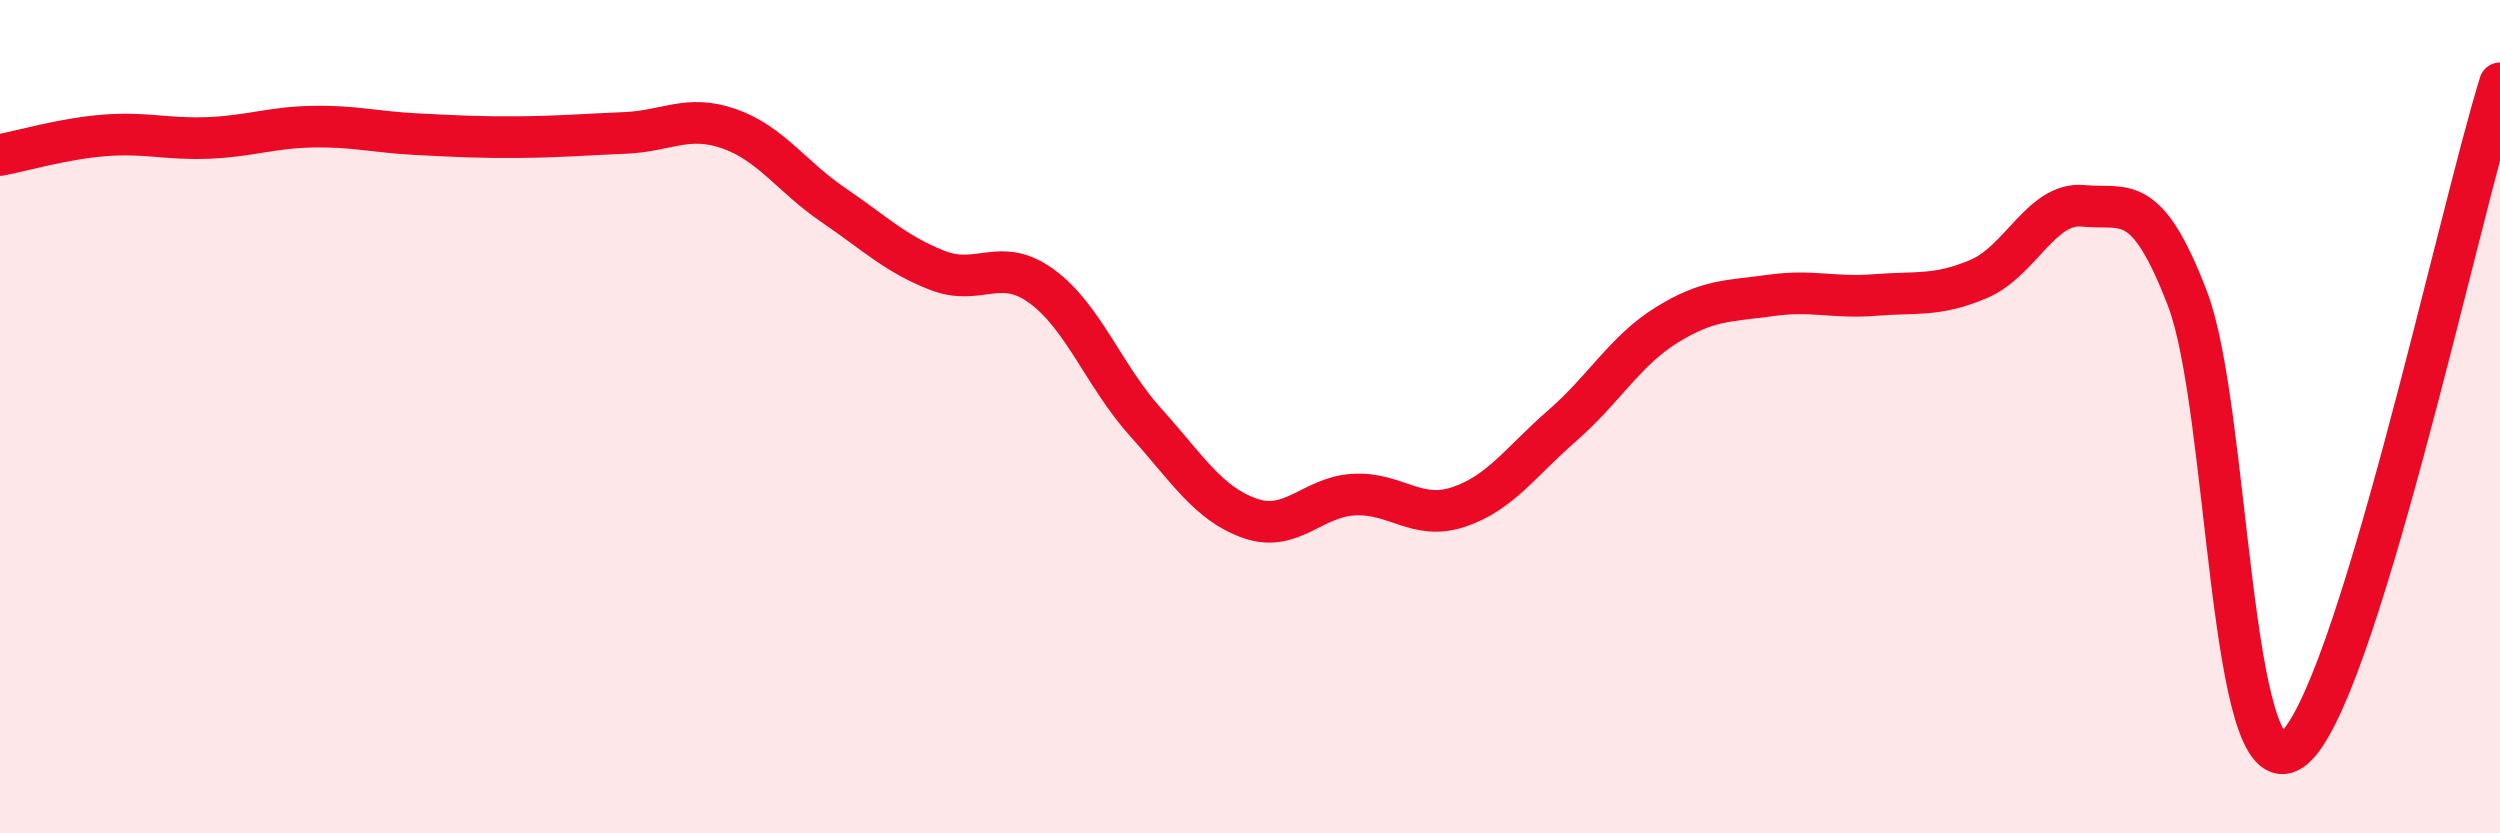 
    <svg width="60" height="20" viewBox="0 0 60 20" xmlns="http://www.w3.org/2000/svg">
      <path
        d="M 0,3.72 C 0.5,3.63 1.5,3.33 2.5,3.25 C 3.5,3.17 4,3.35 5,3.31 C 6,3.27 6.5,3.06 7.5,3.04 C 8.5,3.02 9,3.17 10,3.22 C 11,3.27 11.5,3.3 12.5,3.29 C 13.5,3.28 14,3.23 15,3.19 C 16,3.15 16.5,2.74 17.5,3.09 C 18.5,3.44 19,4.24 20,4.92 C 21,5.6 21.5,6.1 22.5,6.49 C 23.5,6.88 24,6.14 25,6.87 C 26,7.6 26.5,9.03 27.5,10.14 C 28.5,11.25 29,12.09 30,12.44 C 31,12.79 31.5,11.92 32.5,11.87 C 33.5,11.82 34,12.5 35,12.17 C 36,11.84 36.5,11.08 37.5,10.21 C 38.5,9.34 39,8.42 40,7.8 C 41,7.18 41.5,7.23 42.5,7.09 C 43.5,6.95 44,7.16 45,7.08 C 46,7 46.5,7.12 47.5,6.69 C 48.5,6.26 49,4.84 50,4.94 C 51,5.04 51.5,4.56 52.5,7.17 C 53.5,9.78 53.5,19.03 55,18 C 56.5,16.97 59,5.2 60,2L60 20L0 20Z"
        fill="#EB0A25"
        opacity="0.1"
        stroke-linecap="round"
        stroke-linejoin="round"
      />
      <path
        d="M 0,3.72 C 0.5,3.63 1.5,3.33 2.5,3.25 C 3.5,3.17 4,3.35 5,3.31 C 6,3.27 6.5,3.06 7.5,3.04 C 8.5,3.02 9,3.17 10,3.22 C 11,3.27 11.5,3.3 12.5,3.29 C 13.5,3.28 14,3.23 15,3.19 C 16,3.15 16.5,2.74 17.5,3.09 C 18.5,3.44 19,4.24 20,4.92 C 21,5.6 21.5,6.1 22.5,6.49 C 23.5,6.88 24,6.14 25,6.87 C 26,7.6 26.5,9.03 27.5,10.14 C 28.5,11.25 29,12.09 30,12.44 C 31,12.79 31.5,11.92 32.5,11.87 C 33.5,11.82 34,12.5 35,12.17 C 36,11.84 36.5,11.08 37.5,10.21 C 38.5,9.34 39,8.42 40,7.8 C 41,7.18 41.5,7.23 42.5,7.09 C 43.5,6.95 44,7.16 45,7.08 C 46,7 46.5,7.12 47.5,6.69 C 48.5,6.26 49,4.84 50,4.94 C 51,5.04 51.5,4.56 52.5,7.17 C 53.5,9.78 53.5,19.03 55,18 C 56.5,16.97 59,5.2 60,2"
        stroke="#EB0A25"
        stroke-width="1"
        fill="none"
        stroke-linecap="round"
        stroke-linejoin="round"
      />
    </svg>
  